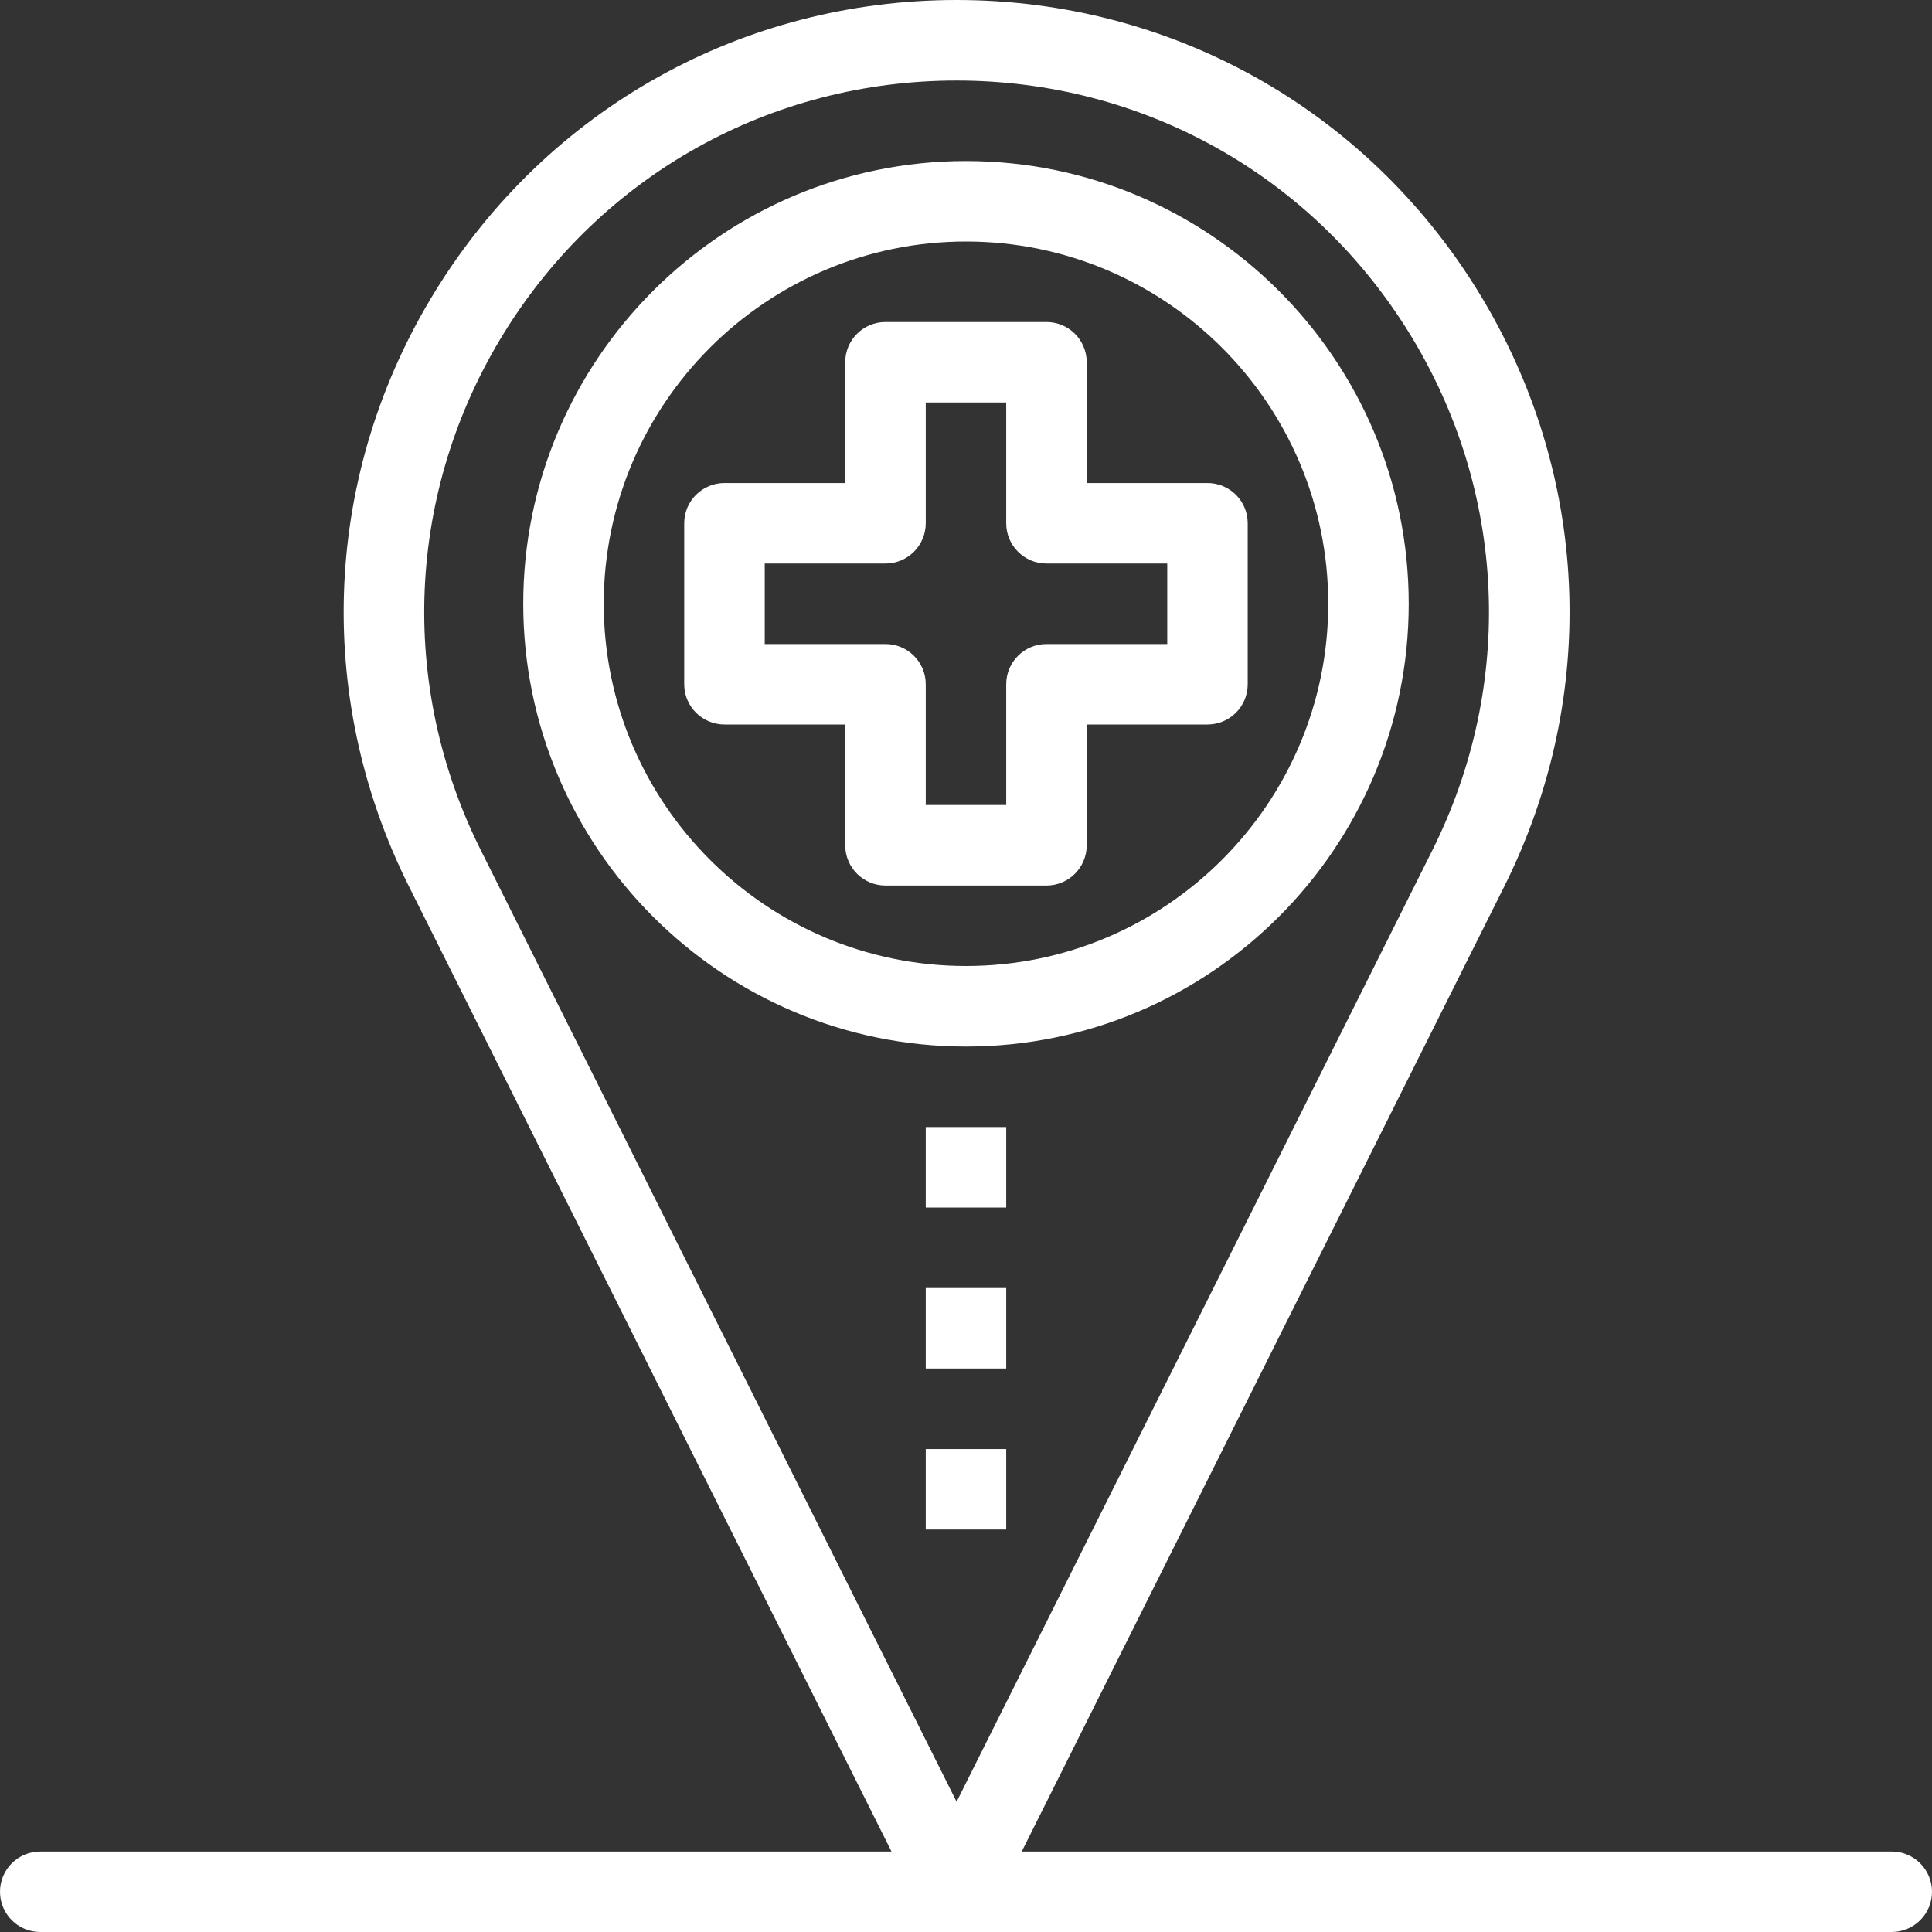 <svg width="60" height="60" viewBox="0 0 60 60" fill="none" xmlns="http://www.w3.org/2000/svg">
<rect x="0" y="0" width="60" height="60" fill="#333333" stroke="none"/>
<path d="M43.749 18.75C43.749 11.169 37.581 5.001 30 5.001C22.418 5.001 16.25 11.169 16.25 18.75C16.25 26.332 22.418 32.501 30 32.501C37.581 32.501 43.749 26.332 43.749 18.75ZM18.75 18.75C18.75 12.547 23.796 7.5 30 7.5C36.202 7.5 41.25 12.547 41.25 18.75C41.25 24.954 36.202 30 30 30C23.796 30 18.75 24.954 18.75 18.75Z" fill="white"/>
<path d="M58.75 57.501H31.731L46.719 27.524C49.688 21.585 49.377 14.669 45.886 9.02C42.395 3.372 36.348 0 29.708 0C23.069 0 17.021 3.372 13.531 9.02C10.04 14.669 9.729 21.585 12.698 27.524L27.686 57.501H1.249C0.559 57.501 0 58.06 0 58.751C0 59.441 0.559 60 1.249 60H58.75C59.44 60 60 59.441 60 58.751C60 58.06 59.44 57.501 58.75 57.501ZM15.656 10.335C18.689 5.429 23.942 2.501 29.708 2.501C35.475 2.501 40.727 5.429 43.76 10.334C46.792 15.24 47.061 21.248 44.483 26.406L29.708 55.955L14.933 26.406C12.355 21.248 12.625 15.24 15.656 10.335Z" fill="white"/>
<path d="M33.749 26.251V22.5H37.499C38.19 22.5 38.749 21.941 38.749 21.251V16.25C38.749 15.56 38.19 15.001 37.499 15.001H33.749V11.251C33.749 10.56 33.19 10.001 32.499 10.001H27.499C26.81 10.001 26.249 10.56 26.249 11.251V15.001H22.5C21.81 15.001 21.249 15.56 21.249 16.25V21.251C21.249 21.941 21.81 22.5 22.5 22.5H26.249V26.251C26.249 26.941 26.81 27.501 27.499 27.501H32.499C33.19 27.501 33.749 26.941 33.749 26.251ZM31.249 21.251V25H28.75V21.251C28.75 20.56 28.189 20.001 27.499 20.001H23.75V17.501H27.499C28.189 17.501 28.75 16.941 28.75 16.25V12.5H31.249V16.25C31.249 16.941 31.809 17.501 32.499 17.501H36.25V20.001H32.499C31.809 20.001 31.249 20.56 31.249 21.251Z" fill="white"/>
<path d="M28.75 45.001H31.249V47.5H28.75V45.001Z" fill="white"/>
<path d="M28.75 40.001H31.249V42.5H28.75V40.001Z" fill="white"/>
<path d="M28.75 35.001H31.249V37.501H28.75V35.001Z" fill="white"/>
</svg>
